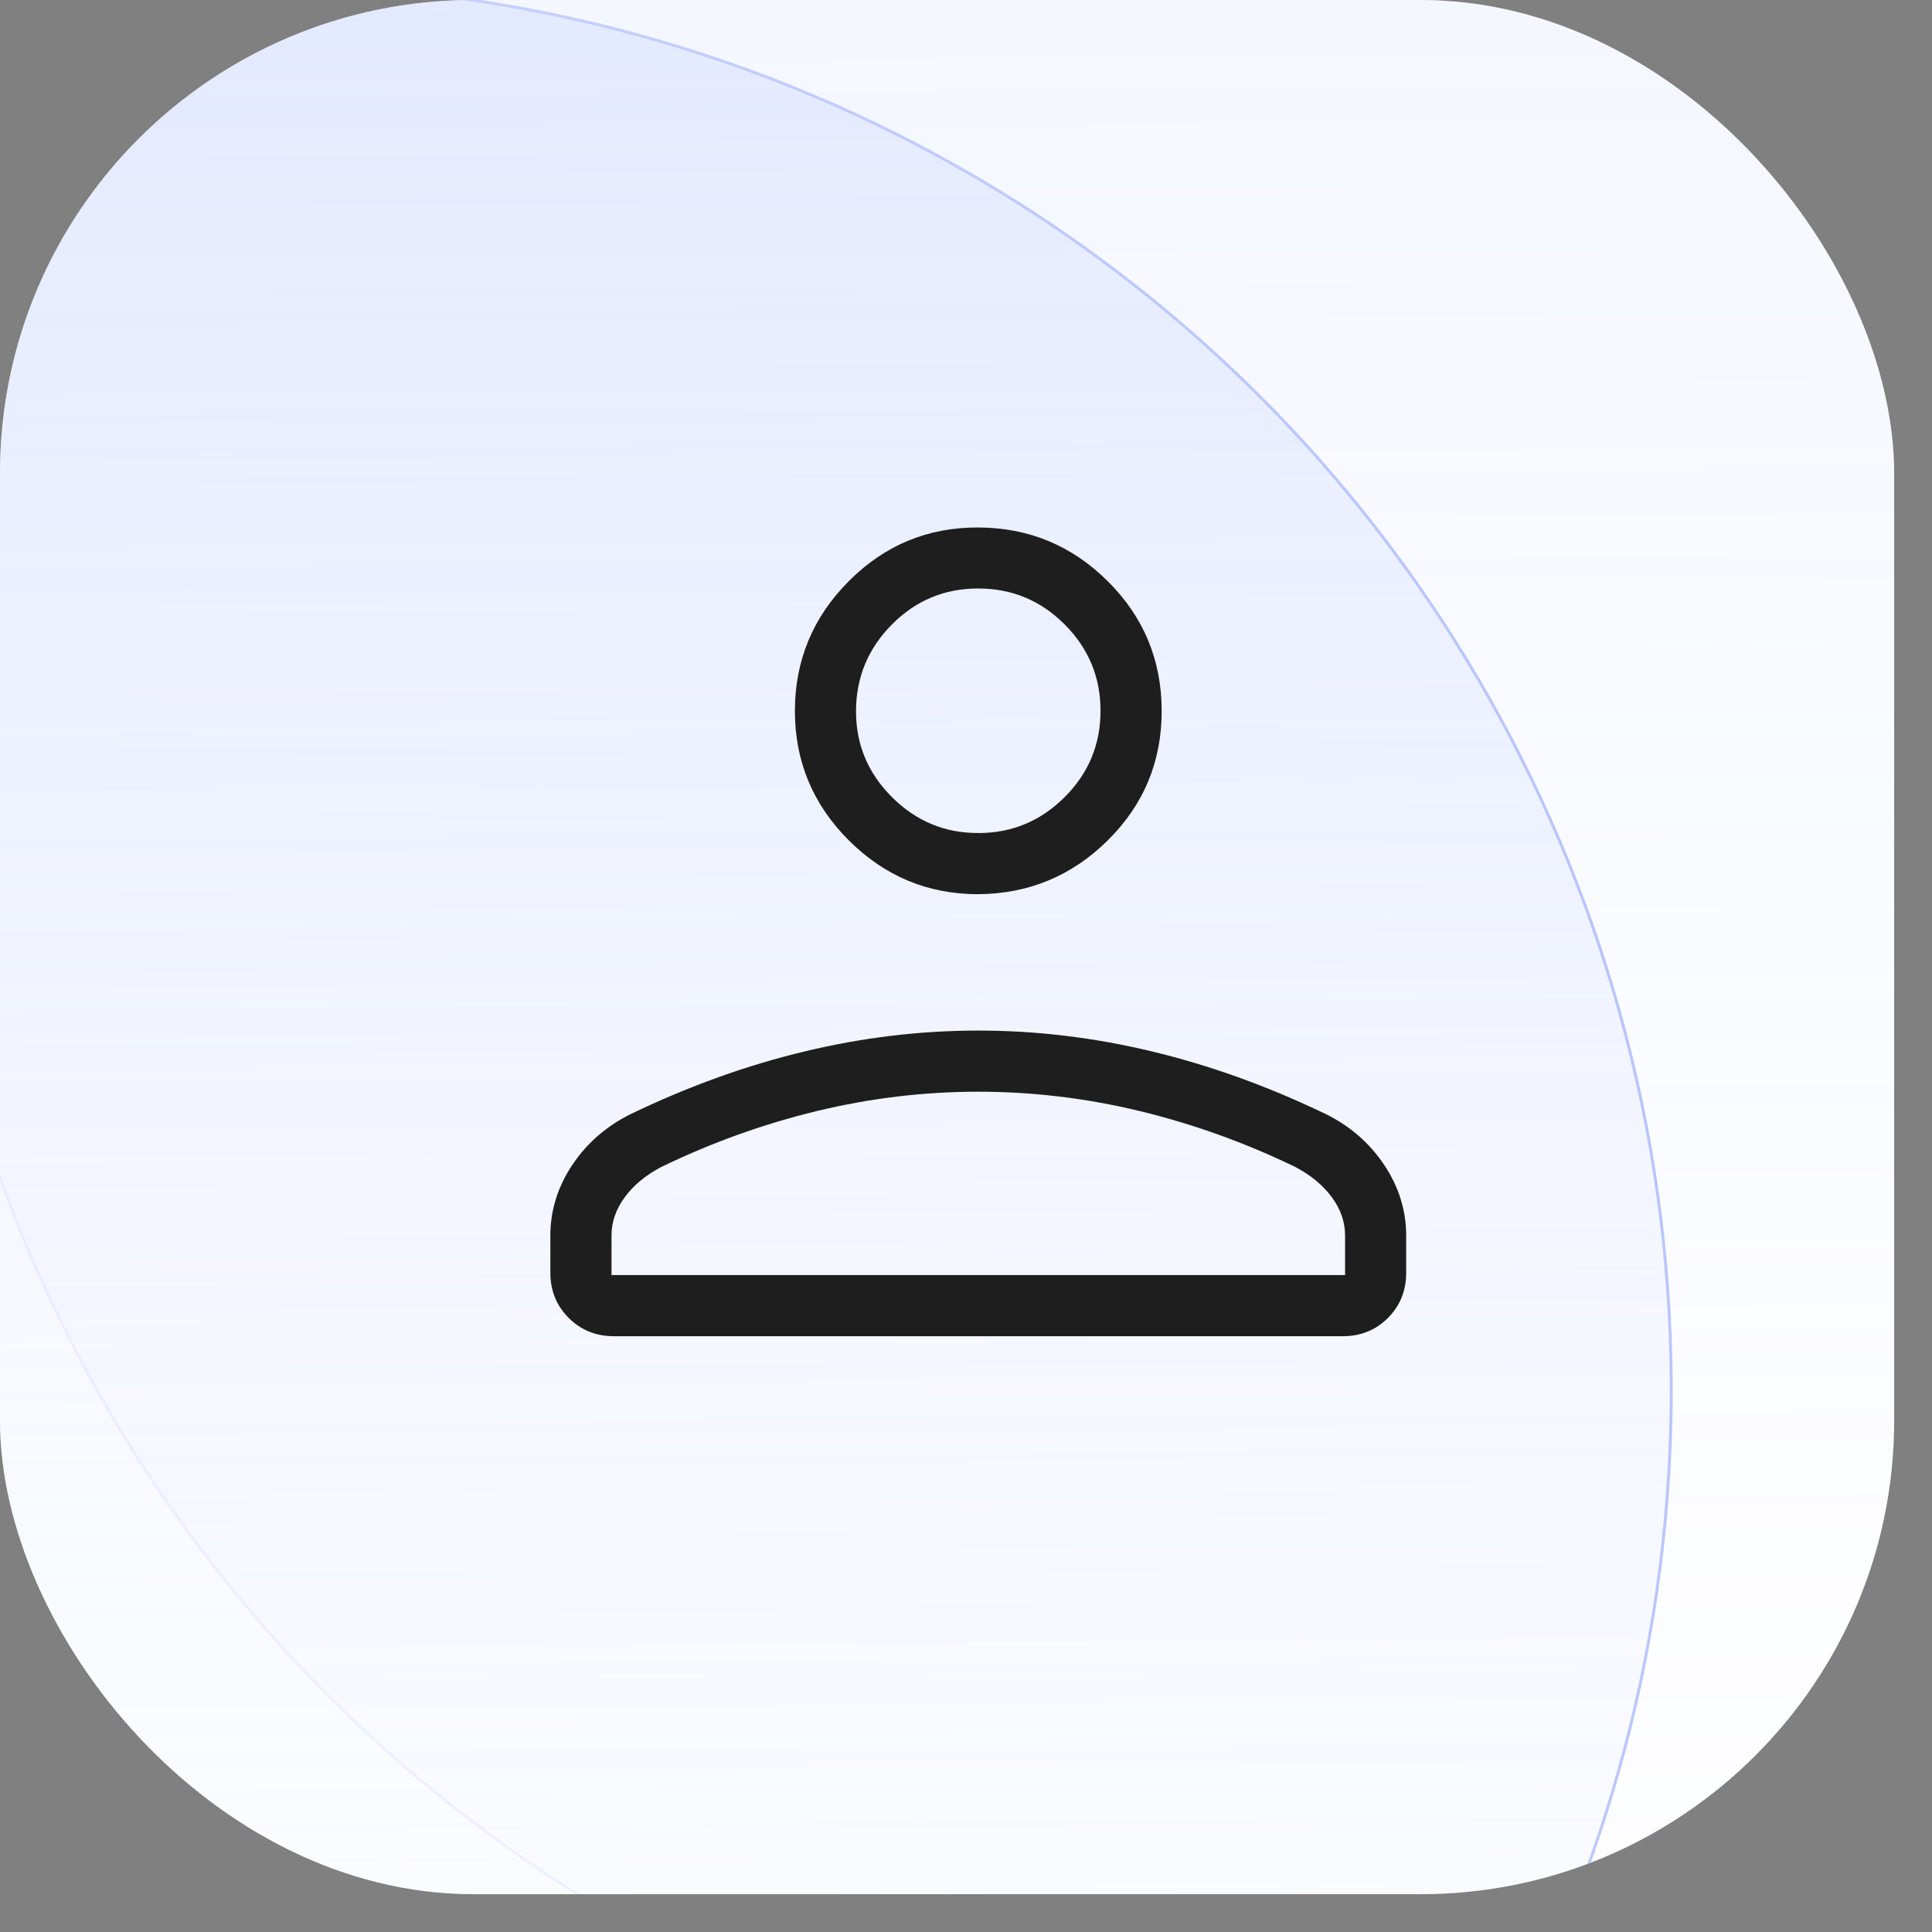 <svg width="43" height="43" viewBox="0 0 43 43" fill="none" xmlns="http://www.w3.org/2000/svg">
<rect x="0" y="0" width="43" height="43" fill="#808080" stroke="none"/>
<g clip-path="url(#clip0_466_444)">
<rect width="42.158" height="42.158" rx="10.54" fill="white"/>
<circle cx="5.926" cy="30.935" r="31.271" transform="rotate(-0.403 5.926 30.935)" fill="url(#paint0_linear_466_444)" stroke="url(#paint1_linear_466_444)" stroke-width="0.065"/>
<circle opacity="0.4" cx="29.428" cy="15.64" r="31.271" transform="rotate(-0.403 29.428 15.64)" fill="url(#paint2_linear_466_444)" stroke="url(#paint3_radial_466_444)" stroke-width="0.065"/>
<path d="M21.773 19.902C20.651 19.902 19.69 19.502 18.89 18.702C18.09 17.902 17.691 16.941 17.692 15.82C17.693 14.699 18.092 13.738 18.89 12.936C19.689 12.134 20.649 11.735 21.773 11.74C22.897 11.744 23.858 12.143 24.656 12.937C25.454 13.731 25.854 14.692 25.855 15.821C25.856 16.951 25.456 17.911 24.656 18.703C23.856 19.495 22.895 19.893 21.773 19.902ZM12.249 28.328V27.5C12.249 26.939 12.413 26.414 12.739 25.925C13.067 25.435 13.507 25.055 14.059 24.785C15.343 24.169 16.629 23.707 17.915 23.4C19.2 23.091 20.486 22.937 21.773 22.937C23.06 22.937 24.347 23.091 25.633 23.4C26.919 23.708 28.204 24.17 29.486 24.785C30.04 25.055 30.479 25.435 30.806 25.925C31.133 26.414 31.297 26.939 31.297 27.5V28.328C31.297 28.727 31.162 29.062 30.89 29.334C30.619 29.605 30.284 29.74 29.884 29.74H13.665C13.264 29.74 12.929 29.604 12.658 29.333C12.386 29.062 12.25 28.727 12.249 28.328ZM13.61 28.379H29.937V27.499C29.937 27.198 29.839 26.914 29.644 26.649C29.45 26.384 29.181 26.16 28.837 25.977C27.718 25.434 26.563 25.019 25.373 24.73C24.183 24.442 22.983 24.298 21.773 24.298C20.563 24.298 19.363 24.442 18.173 24.73C16.983 25.019 15.829 25.434 14.709 25.977C14.365 26.16 14.096 26.384 13.903 26.649C13.708 26.914 13.61 27.198 13.61 27.5V28.379ZM21.773 18.541C22.522 18.541 23.162 18.274 23.696 17.741C24.229 17.208 24.495 16.567 24.494 15.819C24.494 15.07 24.227 14.43 23.696 13.898C23.164 13.365 22.523 13.098 21.773 13.098C21.023 13.097 20.383 13.363 19.852 13.898C19.322 14.432 19.055 15.072 19.052 15.819C19.049 16.565 19.316 17.206 19.852 17.741C20.388 18.276 21.029 18.543 21.773 18.54" fill="#1E1E1E"/>
</g>
<defs>
<linearGradient id="paint0_linear_466_444" x1="5.926" y1="-0.369" x2="5.926" y2="62.238" gradientUnits="userSpaceOnUse">
<stop stop-color="#DAE2FF" stop-opacity="0.56"/>
<stop offset="1" stop-color="white" stop-opacity="0.2"/>
</linearGradient>
<linearGradient id="paint1_linear_466_444" x1="38.713" y1="27.823" x2="-33.809" y2="43.89" gradientUnits="userSpaceOnUse">
<stop stop-color="#B5C2FB"/>
<stop offset="1" stop-color="#B5C2FB" stop-opacity="0"/>
</linearGradient>
<linearGradient id="paint2_linear_466_444" x1="29.428" y1="-15.663" x2="29.428" y2="46.943" gradientUnits="userSpaceOnUse">
<stop stop-color="#B4C4FF" stop-opacity="0.5"/>
<stop offset="1" stop-color="#E1E8FF" stop-opacity="0.082"/>
<stop offset="1" stop-color="#4C5C99" stop-opacity="0.08"/>
</linearGradient>
<radialGradient id="paint3_radial_466_444" cx="0" cy="0" r="1" gradientUnits="userSpaceOnUse" gradientTransform="translate(29.428 15.64) rotate(89.968) scale(64.85)">
<stop offset="0.047" stop-color="#B5C2FB" stop-opacity="0"/>
<stop offset="1" stop-color="#B5C2FB"/>
</radialGradient>
<clipPath id="clip0_466_444">
<rect width="42.158" height="42.158" rx="10.54" fill="white"/>
</clipPath>
</defs>
</svg>

